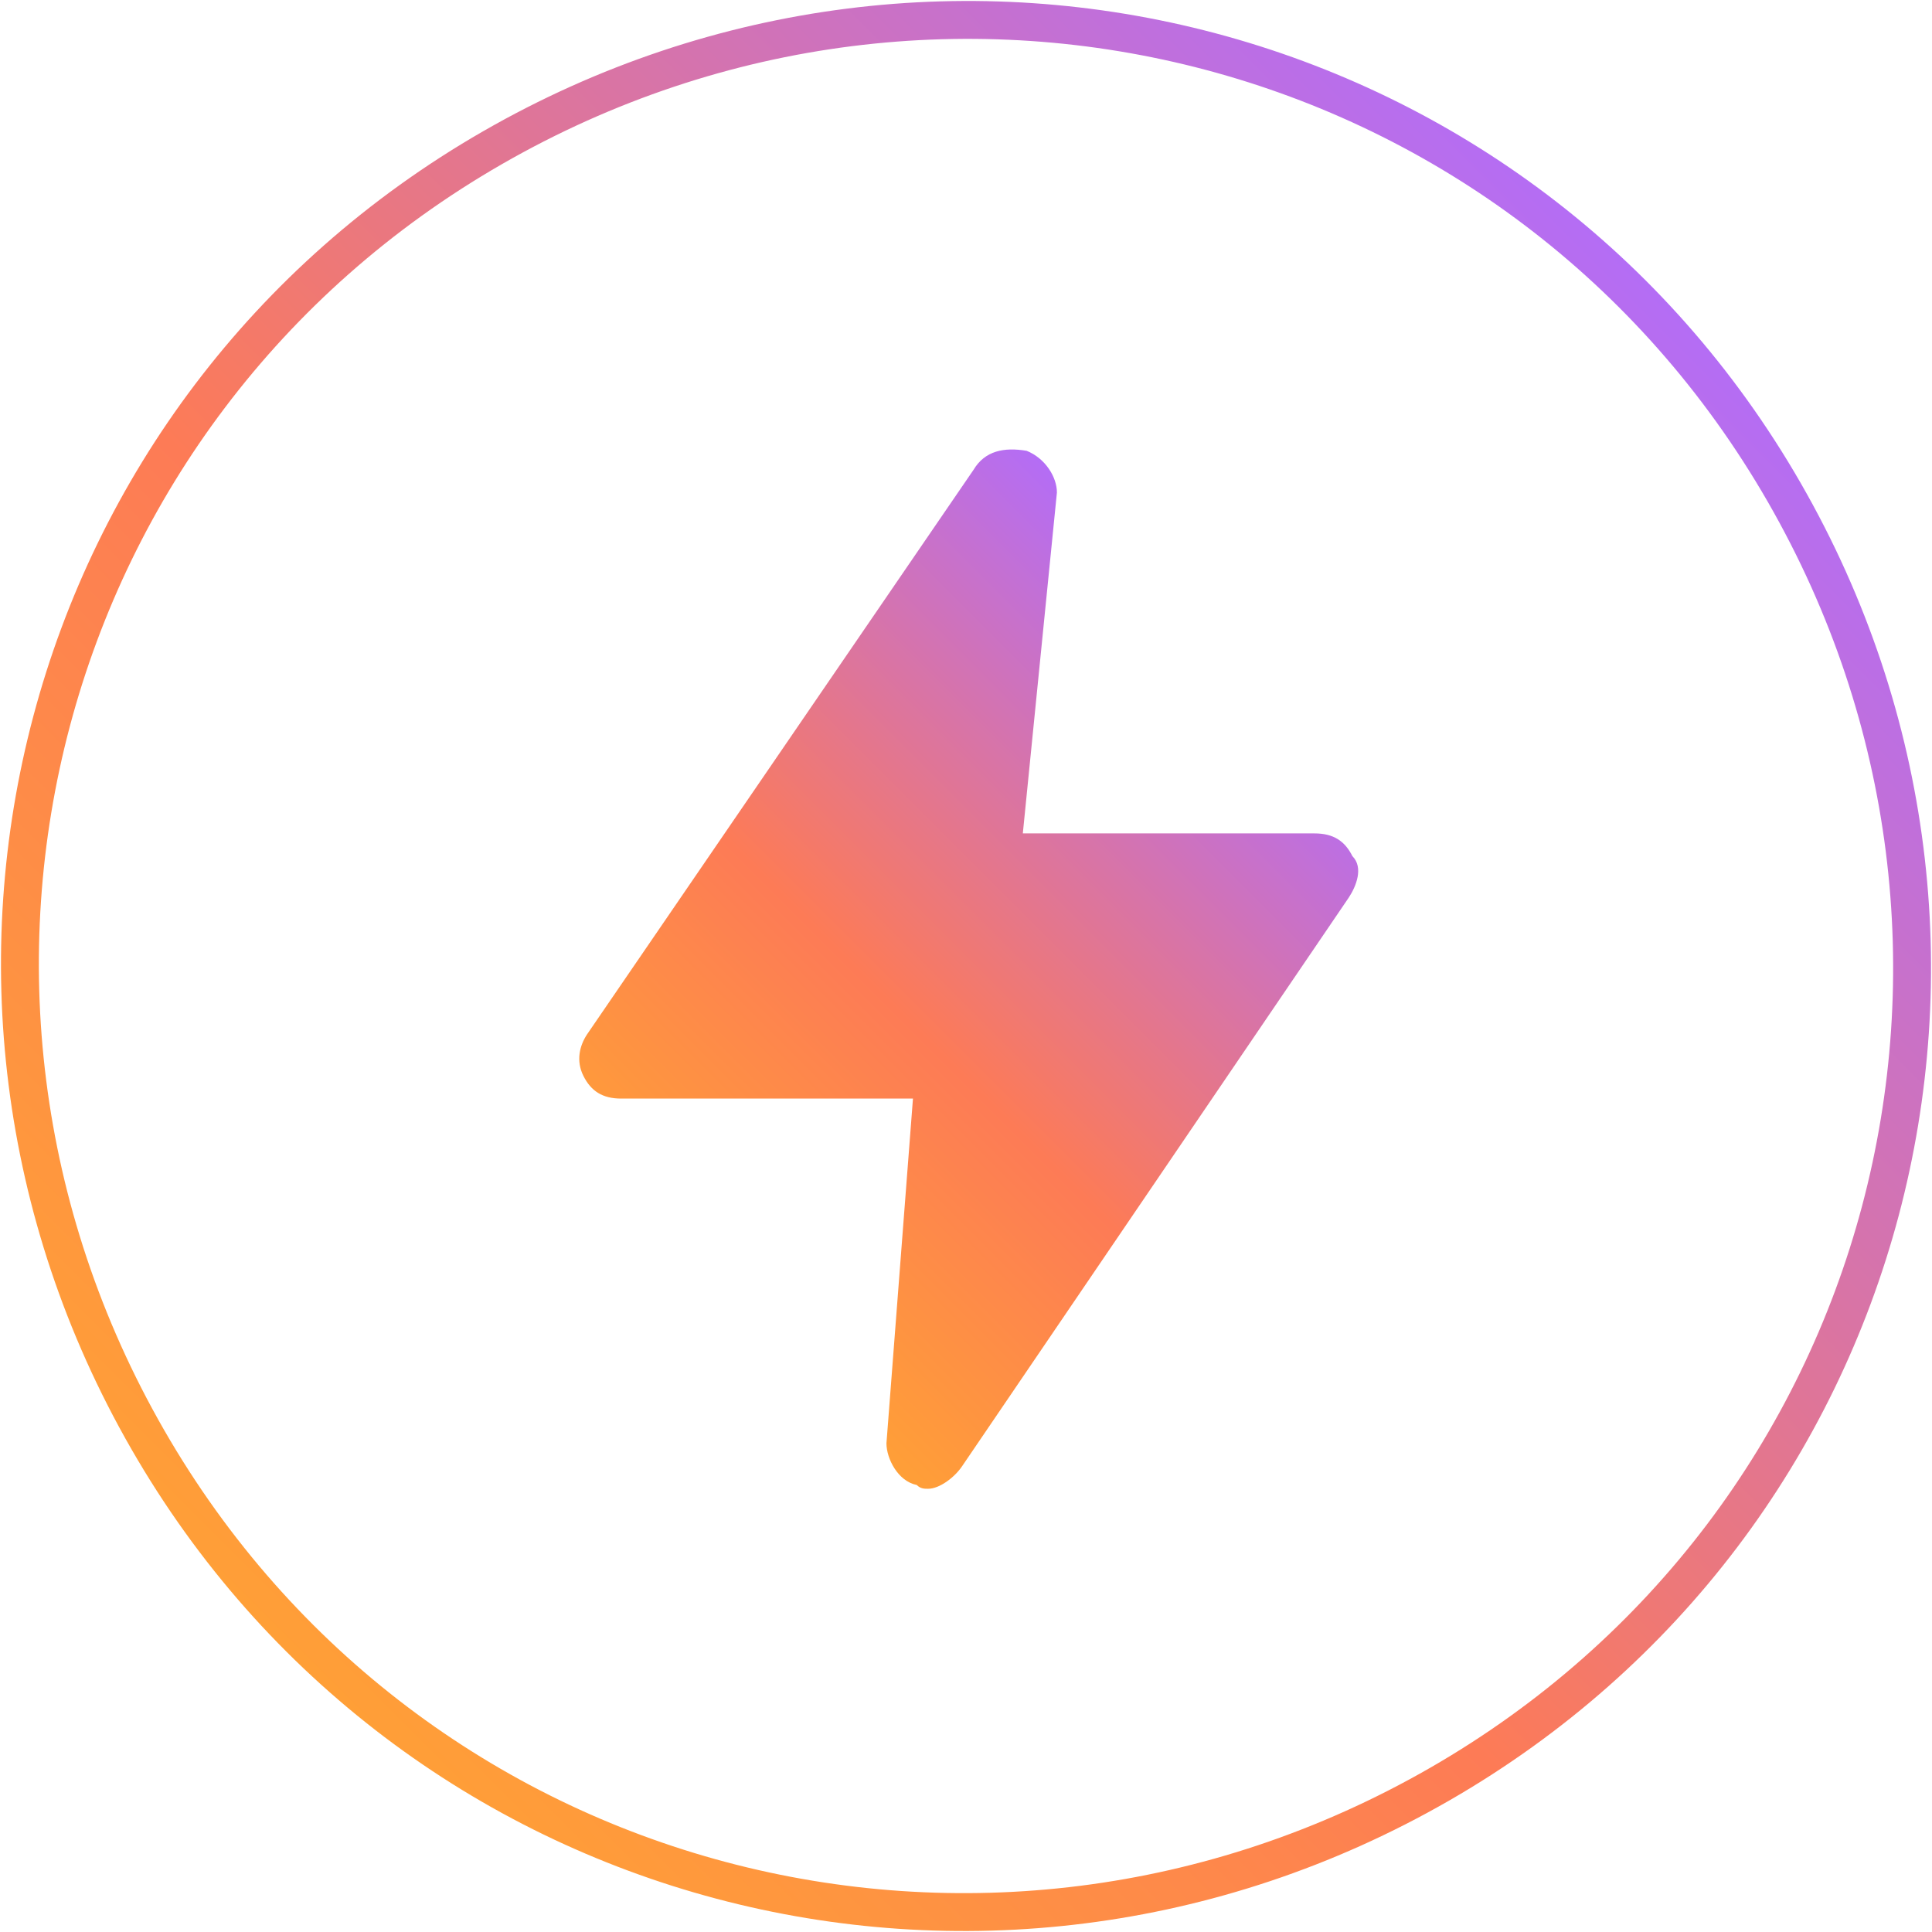 <?xml version="1.0" encoding="utf-8"?>
<!-- Generator: Adobe Illustrator 28.0.0, SVG Export Plug-In . SVG Version: 6.00 Build 0)  -->
<svg version="1.1" id="Layer_1" xmlns="http://www.w3.org/2000/svg" xmlns:xlink="http://www.w3.org/1999/xlink" x="0px" y="0px"
	 viewBox="0 0 51 51" style="enable-background:new 0 0 51 51;" xml:space="preserve">
<style type="text/css">
	.st0{fill:none;stroke:url(#SVGID_1_);stroke-miterlimit:10;}
	.st1{fill:url(#SVGID_00000091721507041756358210000012793093486238796187_);}
</style>
<g id="ICONS">
	<g>
		
			<linearGradient id="SVGID_1_" gradientUnits="userSpaceOnUse" x1="7.481" y1="8.48" x2="43.52" y2="44.52" gradientTransform="matrix(1 0 0 -1 0 52)">
			<stop  offset="0" style="stop-color:#FF9F37"/>
			<stop  offset="0.4" style="stop-color:#FD7B56"/>
			<stop  offset="1" style="stop-color:#B46DF5"/>
		</linearGradient>
		<path class="st0" d="M47.1,13C40.2,1,25-3,13,3.9S-3,26,3.9,38S26,54,38,47.1S54,25,47.1,13z"/>
		
			<linearGradient id="SVGID_00000080197702501060805110000002896188635014689692_" gradientUnits="userSpaceOnUse" x1="17.952" y1="18.859" x2="33.2" y2="34.107" gradientTransform="matrix(1 0 0 -1 0 52)">
			<stop  offset="0" style="stop-color:#FF9F37"/>
			<stop  offset="0.4" style="stop-color:#FD7B56"/>
			<stop  offset="1" style="stop-color:#B46DF5"/>
		</linearGradient>
		<path style="fill:url(#SVGID_00000080197702501060805110000002896188635014689692_);" d="M35.6,23.7l-10.2,15
			c-0.2,0.3-0.6,0.6-0.9,0.6c-0.1,0-0.2,0-0.3-0.1c-0.5-0.1-0.8-0.7-0.8-1.1l0.7-9.1h-7.7c-0.5,0-0.8-0.2-1-0.6s-0.1-0.8,0.1-1.1
			l10.2-14.9c0.3-0.5,0.8-0.6,1.4-0.5c0.5,0.2,0.8,0.7,0.8,1.1L27,22h7.7c0.5,0,0.8,0.2,1,0.6C36,22.9,35.8,23.4,35.6,23.7z"/>
	</g>
</g>
</svg>
